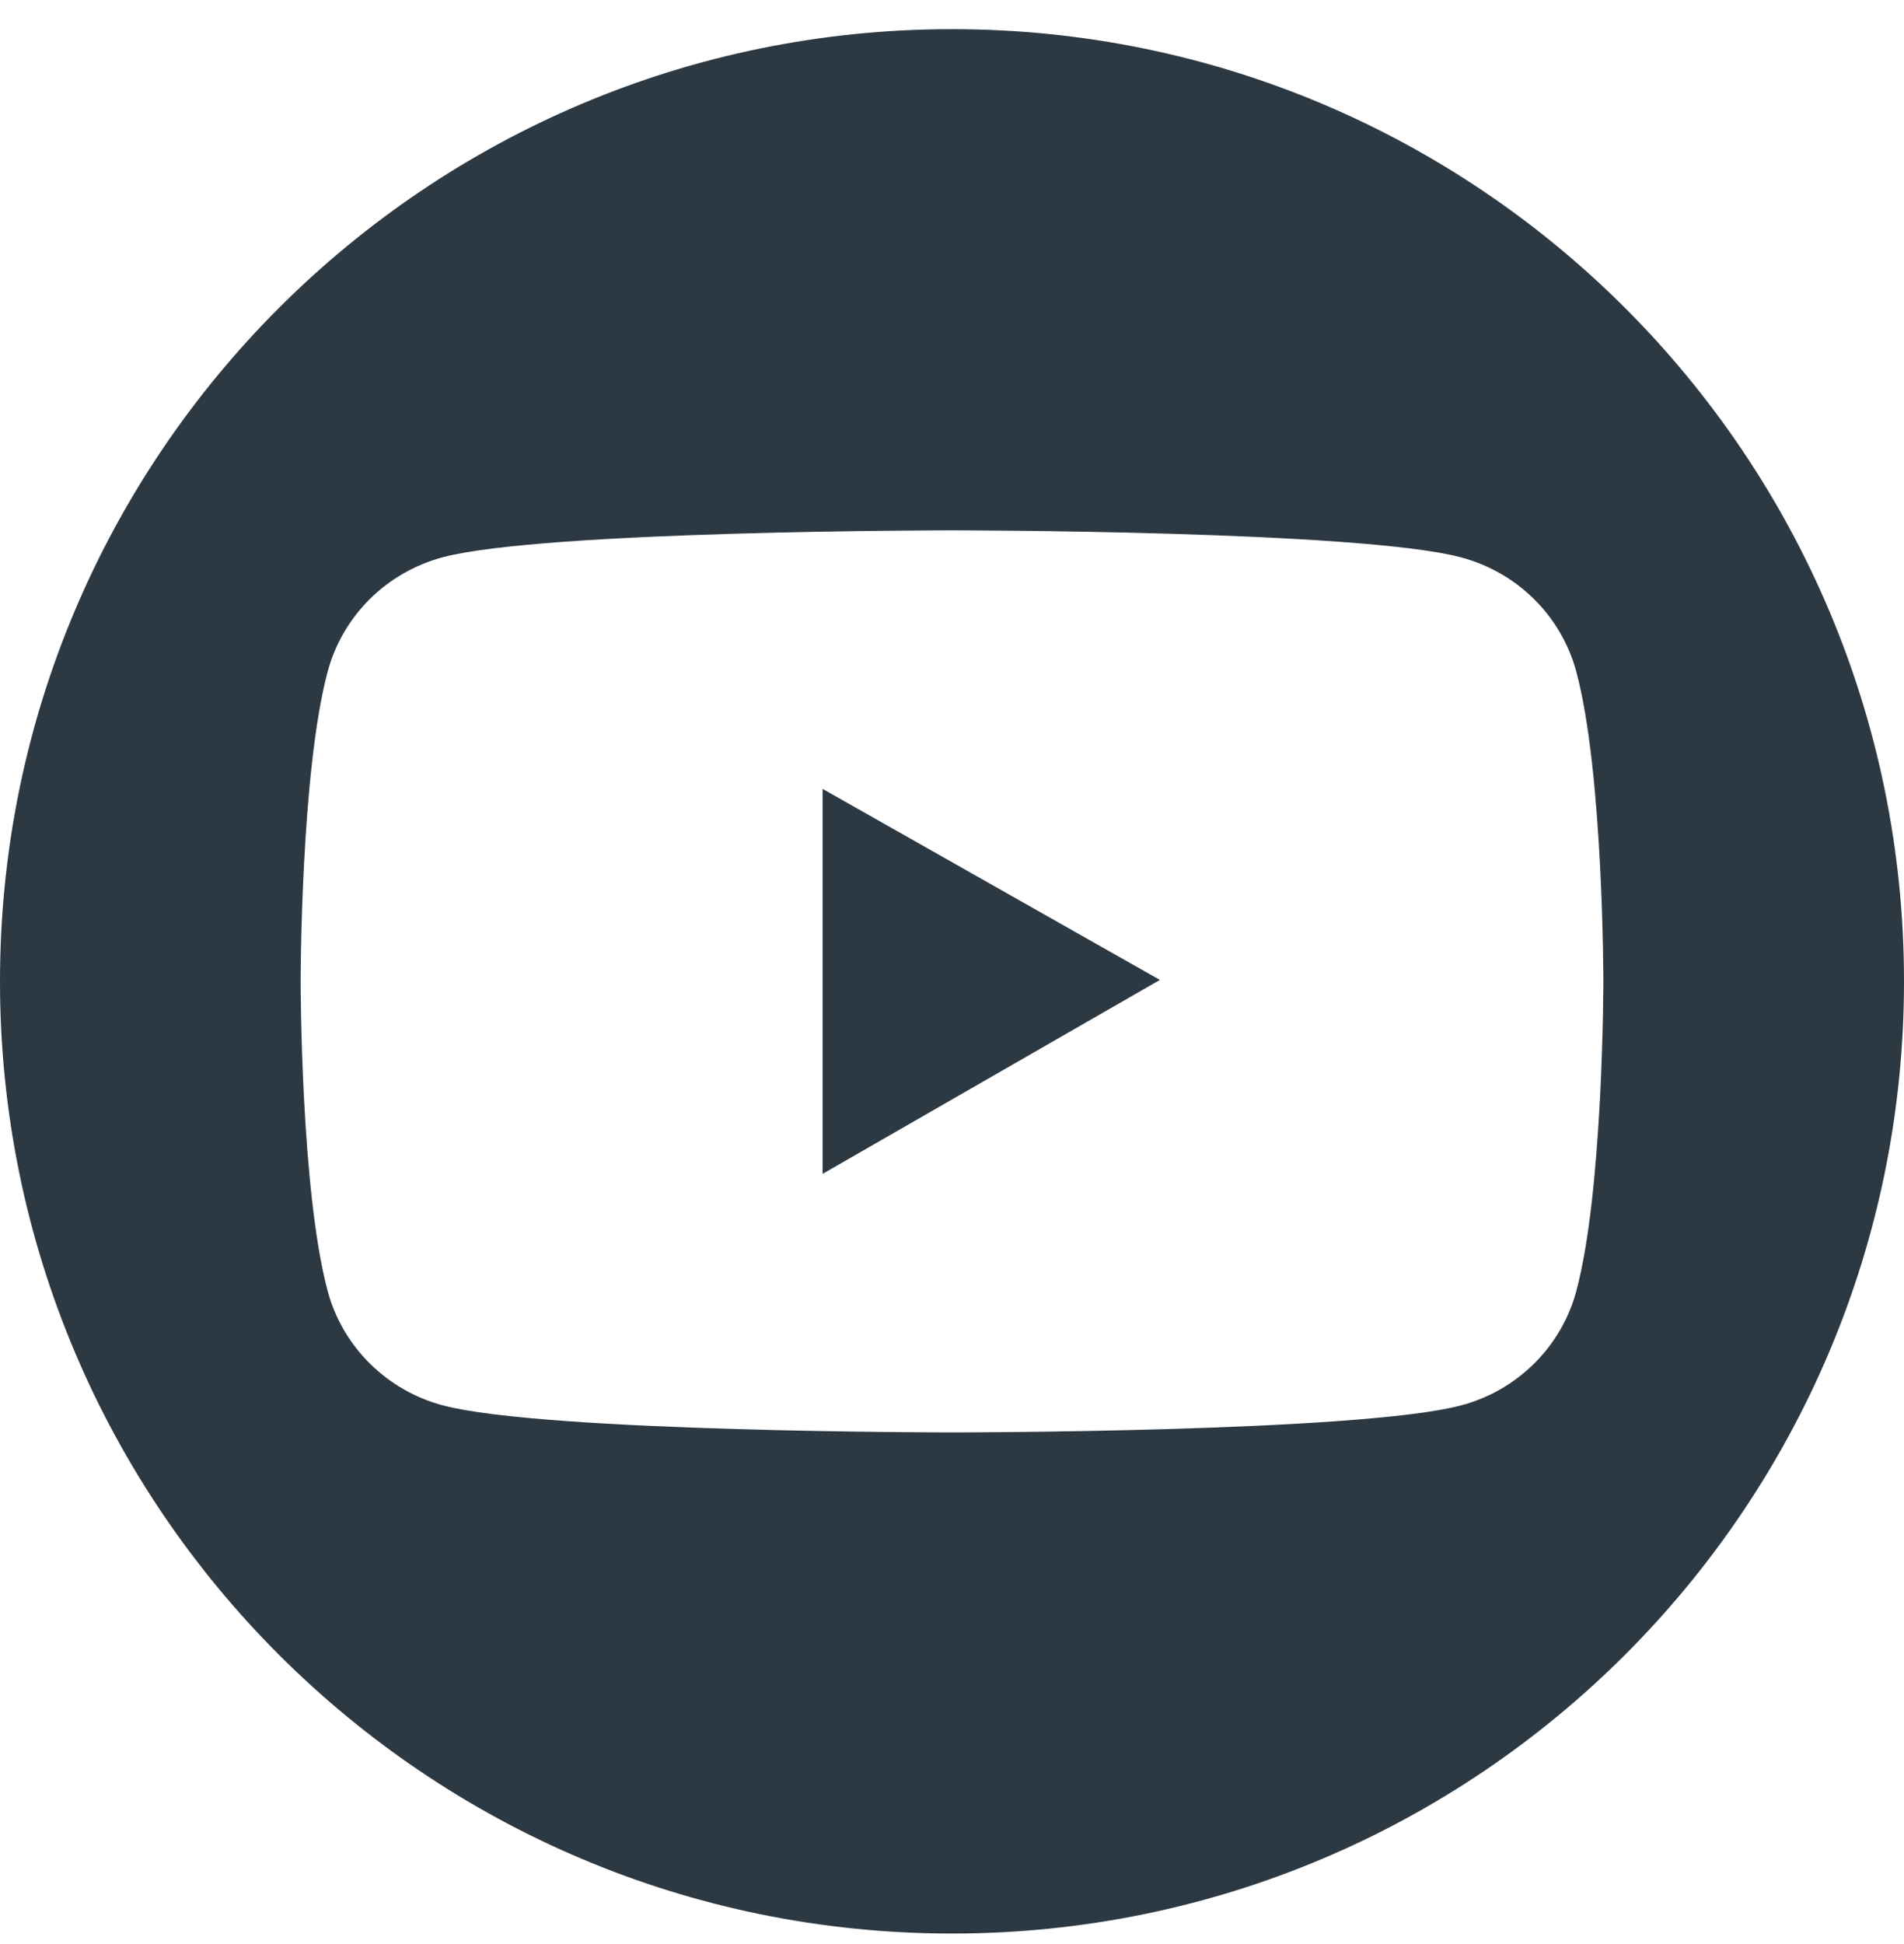 <?xml version="1.0" encoding="UTF-8"?> <svg xmlns="http://www.w3.org/2000/svg" width="48" height="49" viewBox="0 0 48 49" fill="none"> <path fill-rule="evenodd" clip-rule="evenodd" d="M24 0.735C10.745 0.735 0 11.48 0 24.735C0 37.99 10.745 48.735 24 48.735C37.255 48.735 48 37.99 48 24.735C48 11.48 37.255 0.735 24 0.735ZM38.673 15.1C39.182 15.604 39.549 16.231 39.736 16.919C40.421 19.449 40.421 24.735 40.421 24.735C40.421 24.735 40.421 30.021 39.736 32.552C39.358 33.95 38.247 35.05 36.833 35.423C34.27 36.104 24 36.104 24 36.104C24 36.104 13.729 36.104 11.167 35.423C9.756 35.05 8.642 33.95 8.264 32.552C7.579 30.021 7.579 24.735 7.579 24.735C7.579 24.735 7.579 19.449 8.264 16.915C8.451 16.227 8.817 15.6 9.327 15.095C9.836 14.592 10.471 14.229 11.167 14.044C13.729 13.367 24 13.367 24 13.367C24 13.367 34.27 13.367 36.833 14.048C37.529 14.233 38.163 14.596 38.673 15.1ZM29.241 24.699L20.738 19.884V29.587L29.241 24.699Z" fill="#2C3842"></path> </svg> 